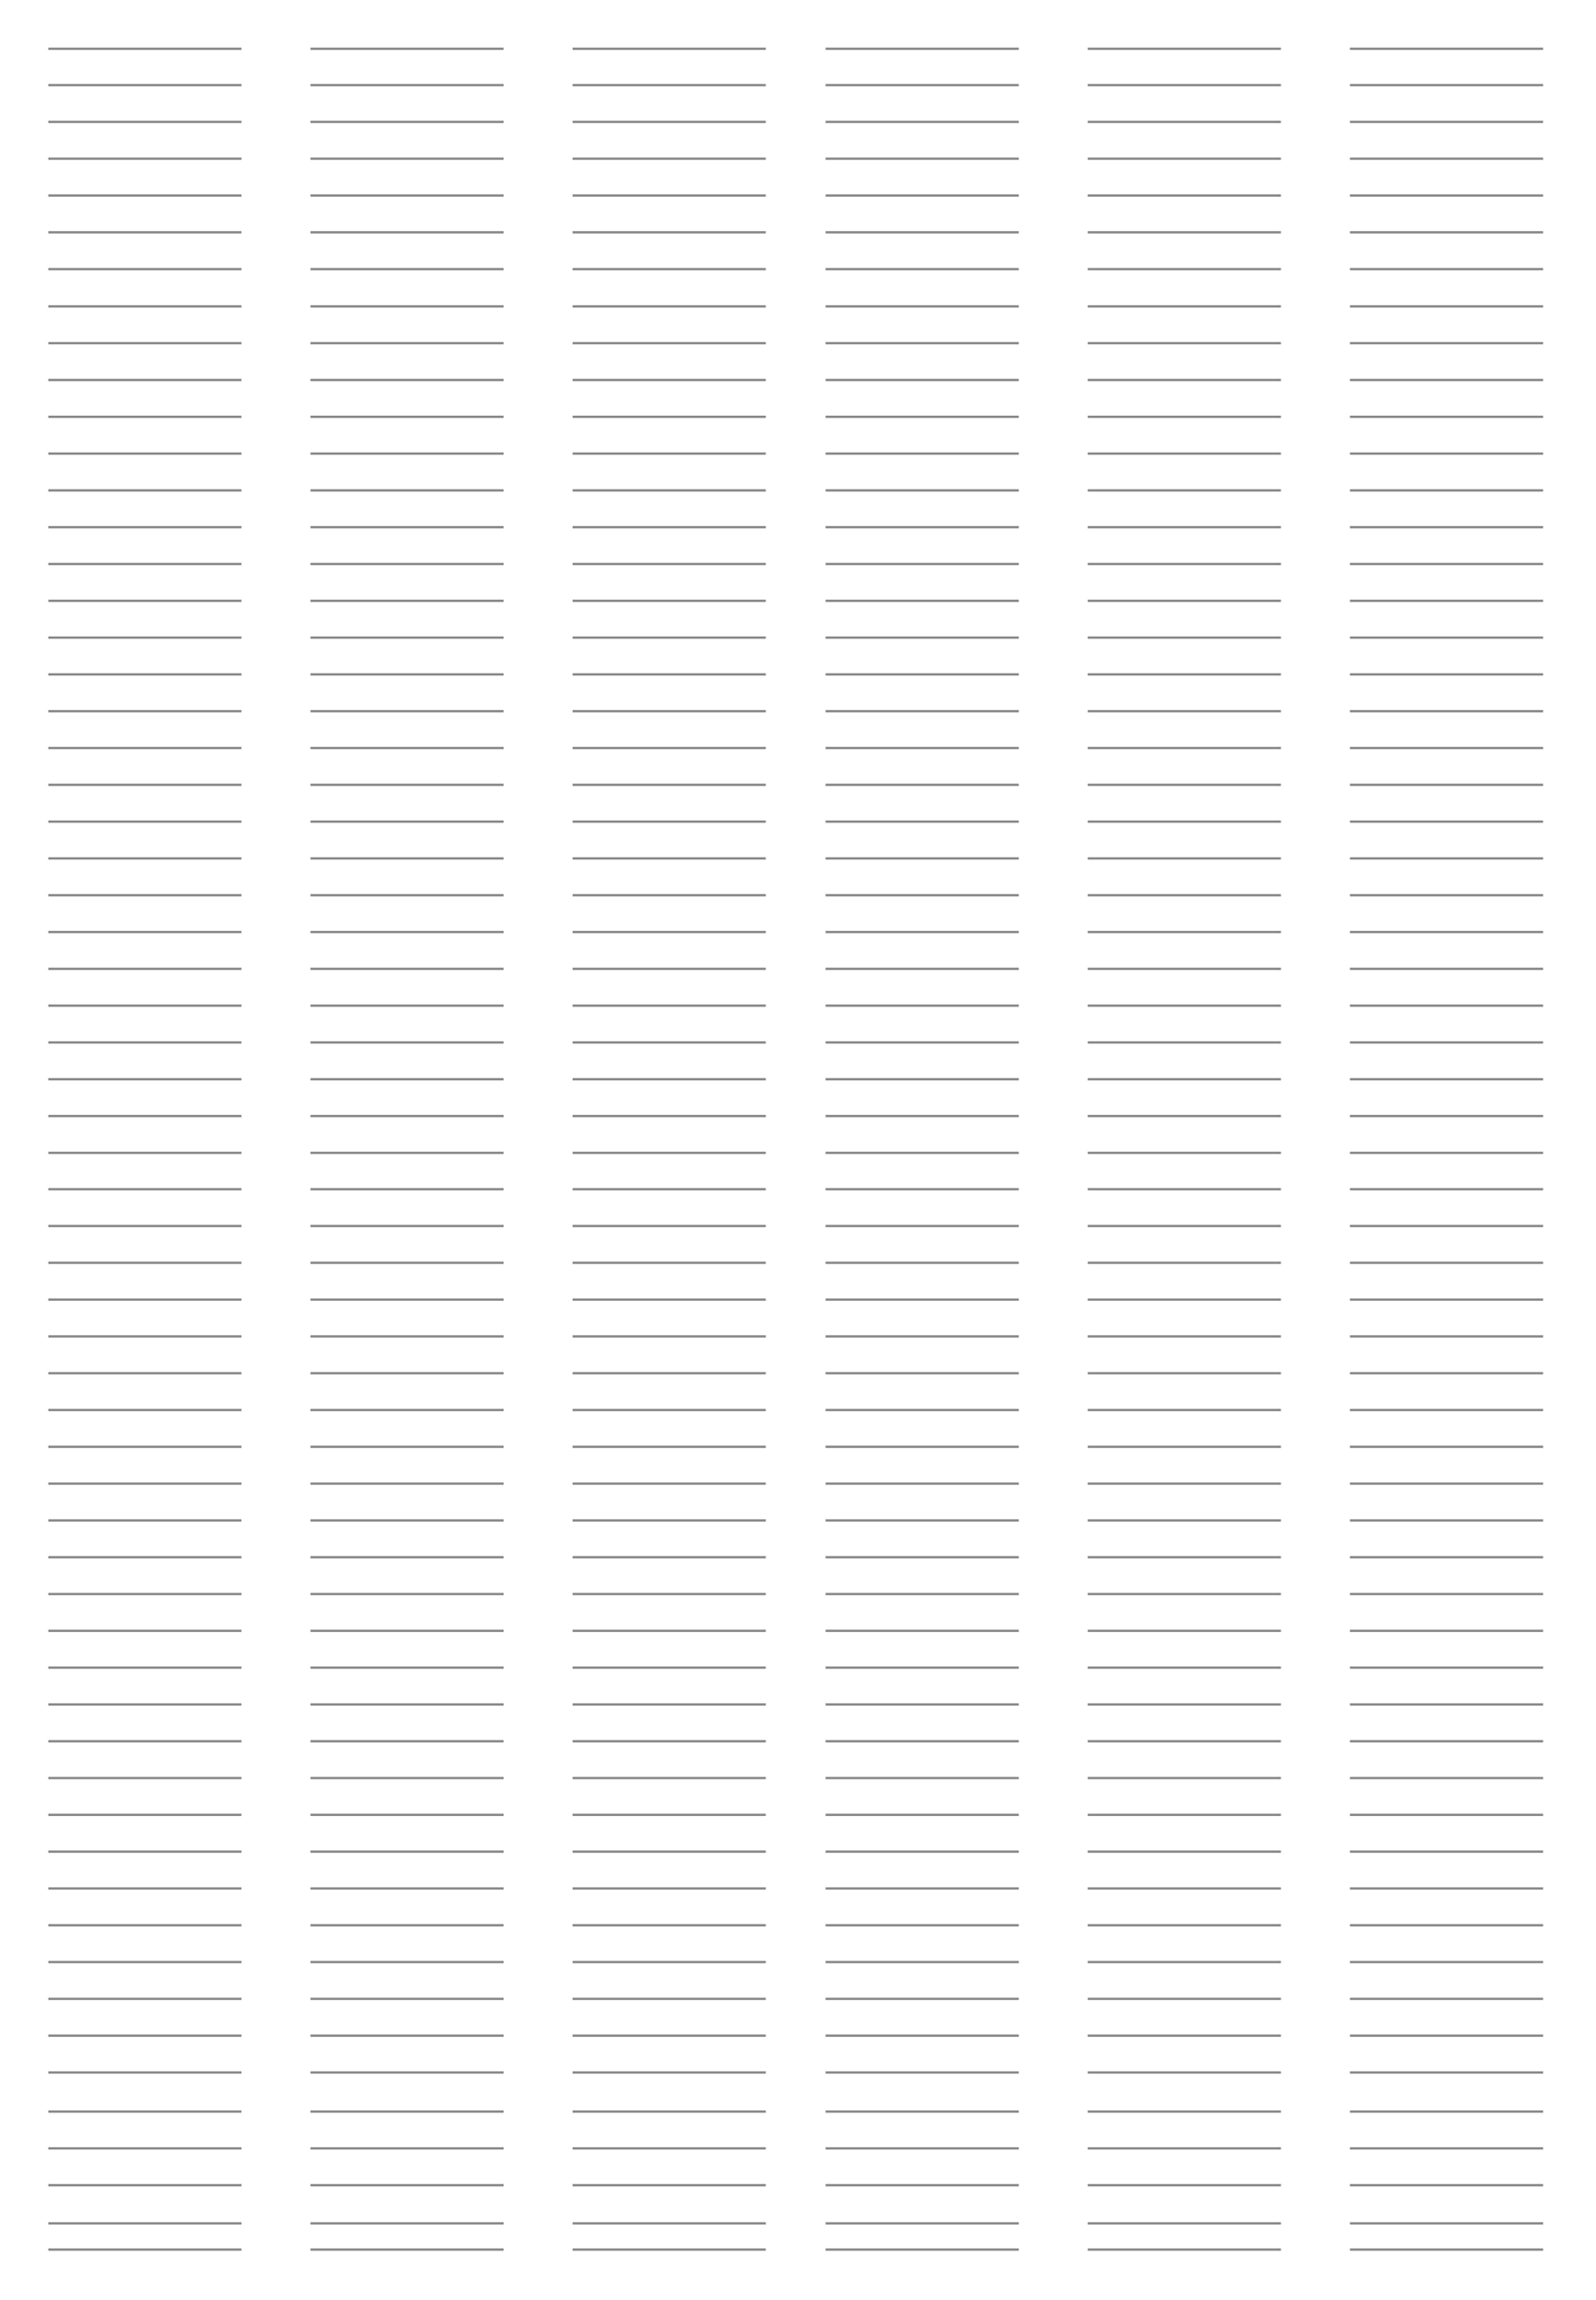 <?xml version="1.0" encoding="utf-8"?>
<!-- Generator: Adobe Illustrator 28.0.0, SVG Export Plug-In . SVG Version: 6.00 Build 0)  -->
<svg version="1.1" id="_x31_-1-Seite" xmlns="http://www.w3.org/2000/svg" xmlns:xlink="http://www.w3.org/1999/xlink" x="0px"
	 y="0px" viewBox="0 0 347 500" style="enable-background:new 0 0 347 500;" xml:space="preserve">
<style type="text/css">
	.st0{fill:#FFFFFF;}
	.st1{fill:none;stroke:#878787;stroke-width:0.5;stroke-miterlimit:10;}
</style>
<rect id="bg-white" y="0" class="st0" width="347" height="500"/>
<g id="strokes">
	<g>
		<line class="st1" x1="10.5" y1="10.6" x2="52.5" y2="10.6"/>
		<line class="st1" x1="10.5" y1="18.5" x2="52.5" y2="18.5"/>
		<line class="st1" x1="10.5" y1="26.5" x2="52.5" y2="26.5"/>
		<line class="st1" x1="10.5" y1="34.5" x2="52.5" y2="34.5"/>
		<line class="st1" x1="10.5" y1="42.5" x2="52.5" y2="42.5"/>
		<line class="st1" x1="10.5" y1="50.5" x2="52.5" y2="50.5"/>
		<line class="st1" x1="10.5" y1="58.5" x2="52.5" y2="58.5"/>
		<line class="st1" x1="10.5" y1="66.6" x2="52.5" y2="66.6"/>
		<line class="st1" x1="10.5" y1="74.6" x2="52.5" y2="74.6"/>
		<line class="st1" x1="10.5" y1="82.6" x2="52.5" y2="82.6"/>
		<line class="st1" x1="10.5" y1="90.6" x2="52.5" y2="90.6"/>
		<line class="st1" x1="10.5" y1="98.6" x2="52.5" y2="98.6"/>
		<line class="st1" x1="10.5" y1="106.6" x2="52.5" y2="106.6"/>
		<line class="st1" x1="10.5" y1="114.6" x2="52.5" y2="114.6"/>
		<line class="st1" x1="10.5" y1="122.6" x2="52.5" y2="122.6"/>
		<line class="st1" x1="10.5" y1="130.6" x2="52.5" y2="130.6"/>
		<line class="st1" x1="10.5" y1="138.6" x2="52.5" y2="138.6"/>
		<line class="st1" x1="10.5" y1="146.6" x2="52.5" y2="146.6"/>
		<line class="st1" x1="10.5" y1="154.6" x2="52.5" y2="154.6"/>
		<line class="st1" x1="10.5" y1="162.6" x2="52.5" y2="162.6"/>
		<line class="st1" x1="10.5" y1="170.6" x2="52.5" y2="170.6"/>
		<line class="st1" x1="10.5" y1="178.6" x2="52.5" y2="178.6"/>
		<line class="st1" x1="10.5" y1="186.6" x2="52.5" y2="186.6"/>
		<line class="st1" x1="10.5" y1="194.6" x2="52.5" y2="194.6"/>
		<line class="st1" x1="10.5" y1="202.6" x2="52.5" y2="202.6"/>
		<line class="st1" x1="10.5" y1="210.6" x2="52.5" y2="210.6"/>
		<line class="st1" x1="10.5" y1="218.6" x2="52.5" y2="218.6"/>
		<line class="st1" x1="10.5" y1="226.6" x2="52.5" y2="226.6"/>
		<line class="st1" x1="10.5" y1="234.6" x2="52.5" y2="234.6"/>
		<line class="st1" x1="10.5" y1="242.6" x2="52.5" y2="242.6"/>
		<line class="st1" x1="10.5" y1="250.6" x2="52.5" y2="250.6"/>
		<line class="st1" x1="10.5" y1="258.5" x2="52.5" y2="258.5"/>
		<line class="st1" x1="10.5" y1="266.5" x2="52.5" y2="266.5"/>
		<line class="st1" x1="10.5" y1="274.5" x2="52.5" y2="274.5"/>
		<line class="st1" x1="10.5" y1="282.5" x2="52.5" y2="282.5"/>
		<line class="st1" x1="10.5" y1="290.5" x2="52.5" y2="290.5"/>
		<line class="st1" x1="10.5" y1="298.5" x2="52.5" y2="298.5"/>
		<line class="st1" x1="10.5" y1="306.5" x2="52.5" y2="306.5"/>
		<line class="st1" x1="10.5" y1="314.5" x2="52.5" y2="314.5"/>
		<line class="st1" x1="10.5" y1="322.5" x2="52.5" y2="322.5"/>
		<line class="st1" x1="10.5" y1="330.5" x2="52.5" y2="330.5"/>
		<line class="st1" x1="10.5" y1="338.5" x2="52.5" y2="338.5"/>
		<line class="st1" x1="10.5" y1="346.5" x2="52.5" y2="346.5"/>
		<line class="st1" x1="10.5" y1="354.5" x2="52.5" y2="354.5"/>
		<line class="st1" x1="10.5" y1="362.5" x2="52.5" y2="362.5"/>
		<line class="st1" x1="10.5" y1="370.5" x2="52.5" y2="370.5"/>
		<line class="st1" x1="10.5" y1="378.5" x2="52.5" y2="378.5"/>
		<line class="st1" x1="10.5" y1="386.5" x2="52.5" y2="386.5"/>
		<line class="st1" x1="10.5" y1="394.5" x2="52.5" y2="394.5"/>
		<line class="st1" x1="10.5" y1="402.5" x2="52.5" y2="402.5"/>
		<line class="st1" x1="10.5" y1="410.5" x2="52.5" y2="410.5"/>
		<line class="st1" x1="10.5" y1="418.5" x2="52.5" y2="418.5"/>
		<line class="st1" x1="10.5" y1="426.5" x2="52.5" y2="426.5"/>
		<line class="st1" x1="10.5" y1="434.5" x2="52.5" y2="434.5"/>
		<line class="st1" x1="10.5" y1="442.5" x2="52.5" y2="442.5"/>
		<line class="st1" x1="10.5" y1="450.5" x2="52.5" y2="450.5"/>
		<line class="st1" x1="10.5" y1="459" x2="52.5" y2="459"/>
		<line class="st1" x1="10.5" y1="467" x2="52.5" y2="467"/>
		<line class="st1" x1="10.5" y1="475" x2="52.5" y2="475"/>
		<line class="st1" x1="10.5" y1="483.3" x2="52.5" y2="483.3"/>
		<line class="st1" x1="10.5" y1="489" x2="52.5" y2="489"/>
	</g>
	<g>
		<line class="st1" x1="67.5" y1="10.6" x2="109.5" y2="10.6"/>
		<line class="st1" x1="67.5" y1="18.5" x2="109.5" y2="18.5"/>
		<line class="st1" x1="67.5" y1="26.5" x2="109.5" y2="26.5"/>
		<line class="st1" x1="67.5" y1="34.5" x2="109.5" y2="34.5"/>
		<line class="st1" x1="67.5" y1="42.5" x2="109.5" y2="42.5"/>
		<line class="st1" x1="67.5" y1="50.5" x2="109.5" y2="50.5"/>
		<line class="st1" x1="67.5" y1="58.5" x2="109.5" y2="58.5"/>
		<line class="st1" x1="67.5" y1="66.6" x2="109.5" y2="66.6"/>
		<line class="st1" x1="67.5" y1="74.6" x2="109.5" y2="74.6"/>
		<line class="st1" x1="67.5" y1="82.6" x2="109.5" y2="82.6"/>
		<line class="st1" x1="67.5" y1="90.6" x2="109.5" y2="90.6"/>
		<line class="st1" x1="67.5" y1="98.6" x2="109.5" y2="98.6"/>
		<line class="st1" x1="67.5" y1="106.6" x2="109.5" y2="106.6"/>
		<line class="st1" x1="67.5" y1="114.6" x2="109.5" y2="114.6"/>
		<line class="st1" x1="67.5" y1="122.6" x2="109.5" y2="122.6"/>
		<line class="st1" x1="67.5" y1="130.6" x2="109.5" y2="130.6"/>
		<line class="st1" x1="67.5" y1="138.6" x2="109.5" y2="138.6"/>
		<line class="st1" x1="67.5" y1="146.6" x2="109.5" y2="146.6"/>
		<line class="st1" x1="67.5" y1="154.6" x2="109.5" y2="154.6"/>
		<line class="st1" x1="67.5" y1="162.6" x2="109.5" y2="162.6"/>
		<line class="st1" x1="67.5" y1="170.6" x2="109.5" y2="170.6"/>
		<line class="st1" x1="67.5" y1="178.6" x2="109.5" y2="178.6"/>
		<line class="st1" x1="67.5" y1="186.6" x2="109.5" y2="186.6"/>
		<line class="st1" x1="67.5" y1="194.6" x2="109.5" y2="194.6"/>
		<line class="st1" x1="67.5" y1="202.6" x2="109.5" y2="202.6"/>
		<line class="st1" x1="67.5" y1="210.6" x2="109.5" y2="210.6"/>
		<line class="st1" x1="67.5" y1="218.6" x2="109.5" y2="218.6"/>
		<line class="st1" x1="67.5" y1="226.6" x2="109.5" y2="226.6"/>
		<line class="st1" x1="67.5" y1="234.6" x2="109.5" y2="234.6"/>
		<line class="st1" x1="67.5" y1="242.6" x2="109.5" y2="242.6"/>
		<line class="st1" x1="67.5" y1="250.6" x2="109.5" y2="250.6"/>
		<line class="st1" x1="67.5" y1="258.5" x2="109.5" y2="258.5"/>
		<line class="st1" x1="67.5" y1="266.5" x2="109.5" y2="266.5"/>
		<line class="st1" x1="67.5" y1="274.5" x2="109.5" y2="274.5"/>
		<line class="st1" x1="67.5" y1="282.5" x2="109.5" y2="282.5"/>
		<line class="st1" x1="67.5" y1="290.5" x2="109.5" y2="290.5"/>
		<line class="st1" x1="67.5" y1="298.5" x2="109.5" y2="298.5"/>
		<line class="st1" x1="67.5" y1="306.5" x2="109.5" y2="306.5"/>
		<line class="st1" x1="67.5" y1="314.5" x2="109.5" y2="314.5"/>
		<line class="st1" x1="67.5" y1="322.5" x2="109.5" y2="322.5"/>
		<line class="st1" x1="67.5" y1="330.5" x2="109.5" y2="330.5"/>
		<line class="st1" x1="67.5" y1="338.5" x2="109.5" y2="338.5"/>
		<line class="st1" x1="67.5" y1="346.5" x2="109.5" y2="346.5"/>
		<line class="st1" x1="67.5" y1="354.5" x2="109.5" y2="354.5"/>
		<line class="st1" x1="67.5" y1="362.5" x2="109.5" y2="362.5"/>
		<line class="st1" x1="67.5" y1="370.5" x2="109.5" y2="370.5"/>
		<line class="st1" x1="67.5" y1="378.5" x2="109.5" y2="378.5"/>
		<line class="st1" x1="67.5" y1="386.5" x2="109.5" y2="386.5"/>
		<line class="st1" x1="67.5" y1="394.5" x2="109.5" y2="394.5"/>
		<line class="st1" x1="67.5" y1="402.5" x2="109.5" y2="402.5"/>
		<line class="st1" x1="67.5" y1="410.5" x2="109.5" y2="410.5"/>
		<line class="st1" x1="67.5" y1="418.5" x2="109.5" y2="418.5"/>
		<line class="st1" x1="67.5" y1="426.5" x2="109.5" y2="426.5"/>
		<line class="st1" x1="67.5" y1="434.5" x2="109.5" y2="434.5"/>
		<line class="st1" x1="67.5" y1="442.5" x2="109.5" y2="442.5"/>
		<line class="st1" x1="67.5" y1="450.5" x2="109.5" y2="450.5"/>
		<line class="st1" x1="67.5" y1="459" x2="109.5" y2="459"/>
		<line class="st1" x1="67.5" y1="467" x2="109.5" y2="467"/>
		<line class="st1" x1="67.5" y1="475" x2="109.5" y2="475"/>
		<line class="st1" x1="67.5" y1="483.3" x2="109.5" y2="483.3"/>
		<line class="st1" x1="67.5" y1="489" x2="109.5" y2="489"/>
	</g>
	<g>
		<line class="st1" x1="124.5" y1="10.6" x2="166.5" y2="10.6"/>
		<line class="st1" x1="124.5" y1="18.5" x2="166.5" y2="18.5"/>
		<line class="st1" x1="124.5" y1="26.5" x2="166.5" y2="26.5"/>
		<line class="st1" x1="124.5" y1="34.5" x2="166.5" y2="34.5"/>
		<line class="st1" x1="124.5" y1="42.5" x2="166.5" y2="42.5"/>
		<line class="st1" x1="124.5" y1="50.5" x2="166.5" y2="50.5"/>
		<line class="st1" x1="124.5" y1="58.5" x2="166.5" y2="58.5"/>
		<line class="st1" x1="124.5" y1="66.6" x2="166.5" y2="66.6"/>
		<line class="st1" x1="124.5" y1="74.6" x2="166.5" y2="74.6"/>
		<line class="st1" x1="124.5" y1="82.6" x2="166.5" y2="82.6"/>
		<line class="st1" x1="124.5" y1="90.6" x2="166.5" y2="90.6"/>
		<line class="st1" x1="124.5" y1="98.6" x2="166.5" y2="98.6"/>
		<line class="st1" x1="124.5" y1="106.6" x2="166.5" y2="106.6"/>
		<line class="st1" x1="124.5" y1="114.6" x2="166.5" y2="114.6"/>
		<line class="st1" x1="124.5" y1="122.6" x2="166.5" y2="122.6"/>
		<line class="st1" x1="124.5" y1="130.6" x2="166.5" y2="130.6"/>
		<line class="st1" x1="124.5" y1="138.6" x2="166.5" y2="138.6"/>
		<line class="st1" x1="124.5" y1="146.6" x2="166.5" y2="146.6"/>
		<line class="st1" x1="124.5" y1="154.6" x2="166.5" y2="154.6"/>
		<line class="st1" x1="124.5" y1="162.6" x2="166.5" y2="162.6"/>
		<line class="st1" x1="124.5" y1="170.6" x2="166.5" y2="170.6"/>
		<line class="st1" x1="124.5" y1="178.6" x2="166.5" y2="178.6"/>
		<line class="st1" x1="124.5" y1="186.6" x2="166.5" y2="186.6"/>
		<line class="st1" x1="124.5" y1="194.6" x2="166.5" y2="194.6"/>
		<line class="st1" x1="124.5" y1="202.6" x2="166.5" y2="202.6"/>
		<line class="st1" x1="124.5" y1="210.6" x2="166.5" y2="210.6"/>
		<line class="st1" x1="124.5" y1="218.6" x2="166.5" y2="218.6"/>
		<line class="st1" x1="124.5" y1="226.6" x2="166.5" y2="226.6"/>
		<line class="st1" x1="124.5" y1="234.6" x2="166.5" y2="234.6"/>
		<line class="st1" x1="124.5" y1="242.6" x2="166.5" y2="242.6"/>
		<line class="st1" x1="124.5" y1="250.6" x2="166.5" y2="250.6"/>
		<line class="st1" x1="124.5" y1="258.5" x2="166.5" y2="258.5"/>
		<line class="st1" x1="124.5" y1="266.5" x2="166.5" y2="266.5"/>
		<line class="st1" x1="124.5" y1="274.5" x2="166.5" y2="274.5"/>
		<line class="st1" x1="124.5" y1="282.5" x2="166.5" y2="282.5"/>
		<line class="st1" x1="124.5" y1="290.5" x2="166.5" y2="290.5"/>
		<line class="st1" x1="124.5" y1="298.5" x2="166.5" y2="298.5"/>
		<line class="st1" x1="124.5" y1="306.5" x2="166.5" y2="306.5"/>
		<line class="st1" x1="124.5" y1="314.5" x2="166.5" y2="314.5"/>
		<line class="st1" x1="124.5" y1="322.5" x2="166.5" y2="322.5"/>
		<line class="st1" x1="124.5" y1="330.5" x2="166.5" y2="330.5"/>
		<line class="st1" x1="124.5" y1="338.5" x2="166.5" y2="338.5"/>
		<line class="st1" x1="124.5" y1="346.5" x2="166.5" y2="346.5"/>
		<line class="st1" x1="124.5" y1="354.5" x2="166.5" y2="354.5"/>
		<line class="st1" x1="124.5" y1="362.5" x2="166.5" y2="362.5"/>
		<line class="st1" x1="124.5" y1="370.5" x2="166.5" y2="370.5"/>
		<line class="st1" x1="124.5" y1="378.5" x2="166.5" y2="378.5"/>
		<line class="st1" x1="124.5" y1="386.5" x2="166.5" y2="386.5"/>
		<line class="st1" x1="124.5" y1="394.5" x2="166.5" y2="394.5"/>
		<line class="st1" x1="124.5" y1="402.5" x2="166.5" y2="402.5"/>
		<line class="st1" x1="124.5" y1="410.5" x2="166.5" y2="410.5"/>
		<line class="st1" x1="124.5" y1="418.5" x2="166.5" y2="418.5"/>
		<line class="st1" x1="124.5" y1="426.5" x2="166.5" y2="426.5"/>
		<line class="st1" x1="124.5" y1="434.5" x2="166.5" y2="434.5"/>
		<line class="st1" x1="124.5" y1="442.5" x2="166.5" y2="442.5"/>
		<line class="st1" x1="124.5" y1="450.5" x2="166.5" y2="450.5"/>
		<line class="st1" x1="124.5" y1="459" x2="166.5" y2="459"/>
		<line class="st1" x1="124.5" y1="467" x2="166.5" y2="467"/>
		<line class="st1" x1="124.5" y1="475" x2="166.5" y2="475"/>
		<line class="st1" x1="124.5" y1="483.3" x2="166.5" y2="483.3"/>
		<line class="st1" x1="124.5" y1="489" x2="166.5" y2="489"/>
	</g>
	<g>
		<line class="st1" x1="179.5" y1="10.6" x2="221.5" y2="10.6"/>
		<line class="st1" x1="179.5" y1="18.5" x2="221.5" y2="18.5"/>
		<line class="st1" x1="179.5" y1="26.5" x2="221.5" y2="26.5"/>
		<line class="st1" x1="179.5" y1="34.5" x2="221.5" y2="34.5"/>
		<line class="st1" x1="179.5" y1="42.5" x2="221.5" y2="42.5"/>
		<line class="st1" x1="179.5" y1="50.5" x2="221.5" y2="50.5"/>
		<line class="st1" x1="179.5" y1="58.5" x2="221.5" y2="58.5"/>
		<line class="st1" x1="179.5" y1="66.6" x2="221.5" y2="66.6"/>
		<line class="st1" x1="179.5" y1="74.6" x2="221.5" y2="74.6"/>
		<line class="st1" x1="179.5" y1="82.6" x2="221.5" y2="82.6"/>
		<line class="st1" x1="179.5" y1="90.6" x2="221.5" y2="90.6"/>
		<line class="st1" x1="179.5" y1="98.6" x2="221.5" y2="98.6"/>
		<line class="st1" x1="179.5" y1="106.6" x2="221.5" y2="106.6"/>
		<line class="st1" x1="179.5" y1="114.6" x2="221.5" y2="114.6"/>
		<line class="st1" x1="179.5" y1="122.6" x2="221.5" y2="122.6"/>
		<line class="st1" x1="179.5" y1="130.6" x2="221.5" y2="130.6"/>
		<line class="st1" x1="179.5" y1="138.6" x2="221.5" y2="138.6"/>
		<line class="st1" x1="179.5" y1="146.6" x2="221.5" y2="146.6"/>
		<line class="st1" x1="179.5" y1="154.6" x2="221.5" y2="154.6"/>
		<line class="st1" x1="179.5" y1="162.6" x2="221.5" y2="162.6"/>
		<line class="st1" x1="179.5" y1="170.6" x2="221.5" y2="170.6"/>
		<line class="st1" x1="179.5" y1="178.6" x2="221.5" y2="178.6"/>
		<line class="st1" x1="179.5" y1="186.6" x2="221.5" y2="186.6"/>
		<line class="st1" x1="179.5" y1="194.6" x2="221.5" y2="194.6"/>
		<line class="st1" x1="179.5" y1="202.6" x2="221.5" y2="202.6"/>
		<line class="st1" x1="179.5" y1="210.6" x2="221.5" y2="210.6"/>
		<line class="st1" x1="179.5" y1="218.6" x2="221.5" y2="218.6"/>
		<line class="st1" x1="179.5" y1="226.6" x2="221.5" y2="226.6"/>
		<line class="st1" x1="179.5" y1="234.6" x2="221.5" y2="234.6"/>
		<line class="st1" x1="179.5" y1="242.6" x2="221.5" y2="242.6"/>
		<line class="st1" x1="179.5" y1="250.6" x2="221.5" y2="250.6"/>
		<line class="st1" x1="179.5" y1="258.5" x2="221.5" y2="258.5"/>
		<line class="st1" x1="179.5" y1="266.5" x2="221.5" y2="266.5"/>
		<line class="st1" x1="179.5" y1="274.5" x2="221.5" y2="274.5"/>
		<line class="st1" x1="179.5" y1="282.5" x2="221.5" y2="282.5"/>
		<line class="st1" x1="179.5" y1="290.5" x2="221.5" y2="290.5"/>
		<line class="st1" x1="179.5" y1="298.5" x2="221.5" y2="298.5"/>
		<line class="st1" x1="179.5" y1="306.5" x2="221.5" y2="306.5"/>
		<line class="st1" x1="179.5" y1="314.5" x2="221.5" y2="314.5"/>
		<line class="st1" x1="179.5" y1="322.5" x2="221.5" y2="322.5"/>
		<line class="st1" x1="179.5" y1="330.5" x2="221.5" y2="330.5"/>
		<line class="st1" x1="179.5" y1="338.5" x2="221.5" y2="338.5"/>
		<line class="st1" x1="179.5" y1="346.5" x2="221.5" y2="346.5"/>
		<line class="st1" x1="179.5" y1="354.5" x2="221.5" y2="354.5"/>
		<line class="st1" x1="179.5" y1="362.5" x2="221.5" y2="362.5"/>
		<line class="st1" x1="179.5" y1="370.5" x2="221.5" y2="370.5"/>
		<line class="st1" x1="179.5" y1="378.5" x2="221.5" y2="378.5"/>
		<line class="st1" x1="179.5" y1="386.5" x2="221.5" y2="386.5"/>
		<line class="st1" x1="179.5" y1="394.5" x2="221.5" y2="394.5"/>
		<line class="st1" x1="179.5" y1="402.5" x2="221.5" y2="402.5"/>
		<line class="st1" x1="179.5" y1="410.5" x2="221.5" y2="410.5"/>
		<line class="st1" x1="179.5" y1="418.5" x2="221.5" y2="418.5"/>
		<line class="st1" x1="179.5" y1="426.5" x2="221.5" y2="426.5"/>
		<line class="st1" x1="179.5" y1="434.5" x2="221.5" y2="434.5"/>
		<line class="st1" x1="179.5" y1="442.5" x2="221.5" y2="442.5"/>
		<line class="st1" x1="179.5" y1="450.5" x2="221.5" y2="450.5"/>
		<line class="st1" x1="179.5" y1="459" x2="221.5" y2="459"/>
		<line class="st1" x1="179.5" y1="467" x2="221.5" y2="467"/>
		<line class="st1" x1="179.5" y1="475" x2="221.5" y2="475"/>
		<line class="st1" x1="179.5" y1="483.3" x2="221.5" y2="483.3"/>
		<line class="st1" x1="179.5" y1="489" x2="221.5" y2="489"/>
	</g>
	<g>
		<line class="st1" x1="236.5" y1="10.6" x2="278.5" y2="10.6"/>
		<line class="st1" x1="236.5" y1="18.5" x2="278.5" y2="18.5"/>
		<line class="st1" x1="236.5" y1="26.5" x2="278.5" y2="26.5"/>
		<line class="st1" x1="236.5" y1="34.5" x2="278.5" y2="34.5"/>
		<line class="st1" x1="236.5" y1="42.5" x2="278.5" y2="42.5"/>
		<line class="st1" x1="236.5" y1="50.5" x2="278.5" y2="50.5"/>
		<line class="st1" x1="236.5" y1="58.5" x2="278.5" y2="58.5"/>
		<line class="st1" x1="236.5" y1="66.6" x2="278.5" y2="66.6"/>
		<line class="st1" x1="236.5" y1="74.6" x2="278.5" y2="74.6"/>
		<line class="st1" x1="236.5" y1="82.6" x2="278.5" y2="82.6"/>
		<line class="st1" x1="236.5" y1="90.6" x2="278.5" y2="90.6"/>
		<line class="st1" x1="236.5" y1="98.6" x2="278.5" y2="98.6"/>
		<line class="st1" x1="236.5" y1="106.6" x2="278.5" y2="106.6"/>
		<line class="st1" x1="236.5" y1="114.6" x2="278.5" y2="114.6"/>
		<line class="st1" x1="236.5" y1="122.6" x2="278.5" y2="122.6"/>
		<line class="st1" x1="236.5" y1="130.6" x2="278.5" y2="130.6"/>
		<line class="st1" x1="236.5" y1="138.6" x2="278.5" y2="138.6"/>
		<line class="st1" x1="236.5" y1="146.6" x2="278.5" y2="146.6"/>
		<line class="st1" x1="236.5" y1="154.6" x2="278.5" y2="154.6"/>
		<line class="st1" x1="236.5" y1="162.6" x2="278.5" y2="162.6"/>
		<line class="st1" x1="236.5" y1="170.6" x2="278.5" y2="170.6"/>
		<line class="st1" x1="236.5" y1="178.6" x2="278.5" y2="178.6"/>
		<line class="st1" x1="236.5" y1="186.6" x2="278.5" y2="186.6"/>
		<line class="st1" x1="236.5" y1="194.6" x2="278.5" y2="194.6"/>
		<line class="st1" x1="236.5" y1="202.6" x2="278.5" y2="202.6"/>
		<line class="st1" x1="236.5" y1="210.6" x2="278.5" y2="210.6"/>
		<line class="st1" x1="236.5" y1="218.6" x2="278.5" y2="218.6"/>
		<line class="st1" x1="236.5" y1="226.6" x2="278.5" y2="226.6"/>
		<line class="st1" x1="236.5" y1="234.6" x2="278.5" y2="234.6"/>
		<line class="st1" x1="236.5" y1="242.6" x2="278.5" y2="242.6"/>
		<line class="st1" x1="236.5" y1="250.6" x2="278.5" y2="250.6"/>
		<line class="st1" x1="236.5" y1="258.5" x2="278.5" y2="258.5"/>
		<line class="st1" x1="236.5" y1="266.5" x2="278.5" y2="266.5"/>
		<line class="st1" x1="236.5" y1="274.5" x2="278.5" y2="274.5"/>
		<line class="st1" x1="236.5" y1="282.5" x2="278.5" y2="282.5"/>
		<line class="st1" x1="236.5" y1="290.5" x2="278.5" y2="290.5"/>
		<line class="st1" x1="236.5" y1="298.5" x2="278.5" y2="298.5"/>
		<line class="st1" x1="236.5" y1="306.5" x2="278.5" y2="306.5"/>
		<line class="st1" x1="236.5" y1="314.5" x2="278.5" y2="314.5"/>
		<line class="st1" x1="236.5" y1="322.5" x2="278.5" y2="322.5"/>
		<line class="st1" x1="236.5" y1="330.5" x2="278.5" y2="330.5"/>
		<line class="st1" x1="236.5" y1="338.5" x2="278.5" y2="338.5"/>
		<line class="st1" x1="236.5" y1="346.5" x2="278.5" y2="346.5"/>
		<line class="st1" x1="236.5" y1="354.5" x2="278.5" y2="354.5"/>
		<line class="st1" x1="236.5" y1="362.5" x2="278.5" y2="362.5"/>
		<line class="st1" x1="236.5" y1="370.5" x2="278.5" y2="370.5"/>
		<line class="st1" x1="236.5" y1="378.5" x2="278.5" y2="378.5"/>
		<line class="st1" x1="236.5" y1="386.5" x2="278.5" y2="386.5"/>
		<line class="st1" x1="236.5" y1="394.5" x2="278.5" y2="394.5"/>
		<line class="st1" x1="236.5" y1="402.5" x2="278.5" y2="402.5"/>
		<line class="st1" x1="236.5" y1="410.5" x2="278.5" y2="410.5"/>
		<line class="st1" x1="236.5" y1="418.5" x2="278.5" y2="418.5"/>
		<line class="st1" x1="236.5" y1="426.5" x2="278.5" y2="426.5"/>
		<line class="st1" x1="236.5" y1="434.5" x2="278.5" y2="434.5"/>
		<line class="st1" x1="236.5" y1="442.5" x2="278.5" y2="442.5"/>
		<line class="st1" x1="236.5" y1="450.5" x2="278.5" y2="450.5"/>
		<line class="st1" x1="236.5" y1="459" x2="278.5" y2="459"/>
		<line class="st1" x1="236.5" y1="467" x2="278.5" y2="467"/>
		<line class="st1" x1="236.5" y1="475" x2="278.5" y2="475"/>
		<line class="st1" x1="236.5" y1="483.3" x2="278.5" y2="483.3"/>
		<line class="st1" x1="236.5" y1="489" x2="278.5" y2="489"/>
	</g>
	<g>
		<line class="st1" x1="293.5" y1="10.6" x2="335.5" y2="10.6"/>
		<line class="st1" x1="293.5" y1="18.5" x2="335.5" y2="18.5"/>
		<line class="st1" x1="293.5" y1="26.5" x2="335.5" y2="26.5"/>
		<line class="st1" x1="293.5" y1="34.5" x2="335.5" y2="34.5"/>
		<line class="st1" x1="293.5" y1="42.5" x2="335.5" y2="42.5"/>
		<line class="st1" x1="293.5" y1="50.5" x2="335.5" y2="50.5"/>
		<line class="st1" x1="293.5" y1="58.5" x2="335.5" y2="58.5"/>
		<line class="st1" x1="293.5" y1="66.6" x2="335.5" y2="66.6"/>
		<line class="st1" x1="293.5" y1="74.6" x2="335.5" y2="74.6"/>
		<line class="st1" x1="293.5" y1="82.6" x2="335.5" y2="82.6"/>
		<line class="st1" x1="293.5" y1="90.6" x2="335.5" y2="90.6"/>
		<line class="st1" x1="293.5" y1="98.6" x2="335.5" y2="98.6"/>
		<line class="st1" x1="293.5" y1="106.6" x2="335.5" y2="106.6"/>
		<line class="st1" x1="293.5" y1="114.6" x2="335.5" y2="114.6"/>
		<line class="st1" x1="293.5" y1="122.6" x2="335.5" y2="122.6"/>
		<line class="st1" x1="293.5" y1="130.6" x2="335.5" y2="130.6"/>
		<line class="st1" x1="293.5" y1="138.6" x2="335.5" y2="138.6"/>
		<line class="st1" x1="293.5" y1="146.6" x2="335.5" y2="146.6"/>
		<line class="st1" x1="293.5" y1="154.6" x2="335.5" y2="154.6"/>
		<line class="st1" x1="293.5" y1="162.6" x2="335.5" y2="162.6"/>
		<line class="st1" x1="293.5" y1="170.6" x2="335.5" y2="170.6"/>
		<line class="st1" x1="293.5" y1="178.6" x2="335.5" y2="178.6"/>
		<line class="st1" x1="293.5" y1="186.6" x2="335.5" y2="186.6"/>
		<line class="st1" x1="293.5" y1="194.6" x2="335.5" y2="194.6"/>
		<line class="st1" x1="293.5" y1="202.6" x2="335.5" y2="202.6"/>
		<line class="st1" x1="293.5" y1="210.6" x2="335.5" y2="210.6"/>
		<line class="st1" x1="293.5" y1="218.6" x2="335.5" y2="218.6"/>
		<line class="st1" x1="293.5" y1="226.6" x2="335.5" y2="226.6"/>
		<line class="st1" x1="293.5" y1="234.6" x2="335.5" y2="234.6"/>
		<line class="st1" x1="293.5" y1="242.6" x2="335.5" y2="242.6"/>
		<line class="st1" x1="293.5" y1="250.6" x2="335.5" y2="250.6"/>
		<line class="st1" x1="293.5" y1="258.5" x2="335.5" y2="258.5"/>
		<line class="st1" x1="293.5" y1="266.5" x2="335.5" y2="266.5"/>
		<line class="st1" x1="293.5" y1="274.5" x2="335.5" y2="274.5"/>
		<line class="st1" x1="293.5" y1="282.5" x2="335.5" y2="282.5"/>
		<line class="st1" x1="293.5" y1="290.5" x2="335.5" y2="290.5"/>
		<line class="st1" x1="293.5" y1="298.5" x2="335.5" y2="298.5"/>
		<line class="st1" x1="293.5" y1="306.5" x2="335.5" y2="306.5"/>
		<line class="st1" x1="293.5" y1="314.5" x2="335.5" y2="314.5"/>
		<line class="st1" x1="293.5" y1="322.5" x2="335.5" y2="322.5"/>
		<line class="st1" x1="293.5" y1="330.5" x2="335.5" y2="330.5"/>
		<line class="st1" x1="293.5" y1="338.5" x2="335.5" y2="338.5"/>
		<line class="st1" x1="293.5" y1="346.5" x2="335.5" y2="346.5"/>
		<line class="st1" x1="293.5" y1="354.5" x2="335.5" y2="354.5"/>
		<line class="st1" x1="293.5" y1="362.5" x2="335.5" y2="362.5"/>
		<line class="st1" x1="293.5" y1="370.5" x2="335.5" y2="370.5"/>
		<line class="st1" x1="293.5" y1="378.5" x2="335.5" y2="378.5"/>
		<line class="st1" x1="293.5" y1="386.5" x2="335.5" y2="386.5"/>
		<line class="st1" x1="293.5" y1="394.5" x2="335.5" y2="394.5"/>
		<line class="st1" x1="293.5" y1="402.5" x2="335.5" y2="402.5"/>
		<line class="st1" x1="293.5" y1="410.5" x2="335.5" y2="410.5"/>
		<line class="st1" x1="293.5" y1="418.5" x2="335.5" y2="418.5"/>
		<line class="st1" x1="293.5" y1="426.5" x2="335.5" y2="426.5"/>
		<line class="st1" x1="293.5" y1="434.5" x2="335.5" y2="434.5"/>
		<line class="st1" x1="293.5" y1="442.5" x2="335.5" y2="442.5"/>
		<line class="st1" x1="293.5" y1="450.5" x2="335.5" y2="450.5"/>
		<line class="st1" x1="293.5" y1="459" x2="335.5" y2="459"/>
		<line class="st1" x1="293.5" y1="467" x2="335.5" y2="467"/>
		<line class="st1" x1="293.5" y1="475" x2="335.5" y2="475"/>
		<line class="st1" x1="293.5" y1="483.3" x2="335.5" y2="483.3"/>
		<line class="st1" x1="293.5" y1="489" x2="335.5" y2="489"/>
	</g>
</g>
</svg>

